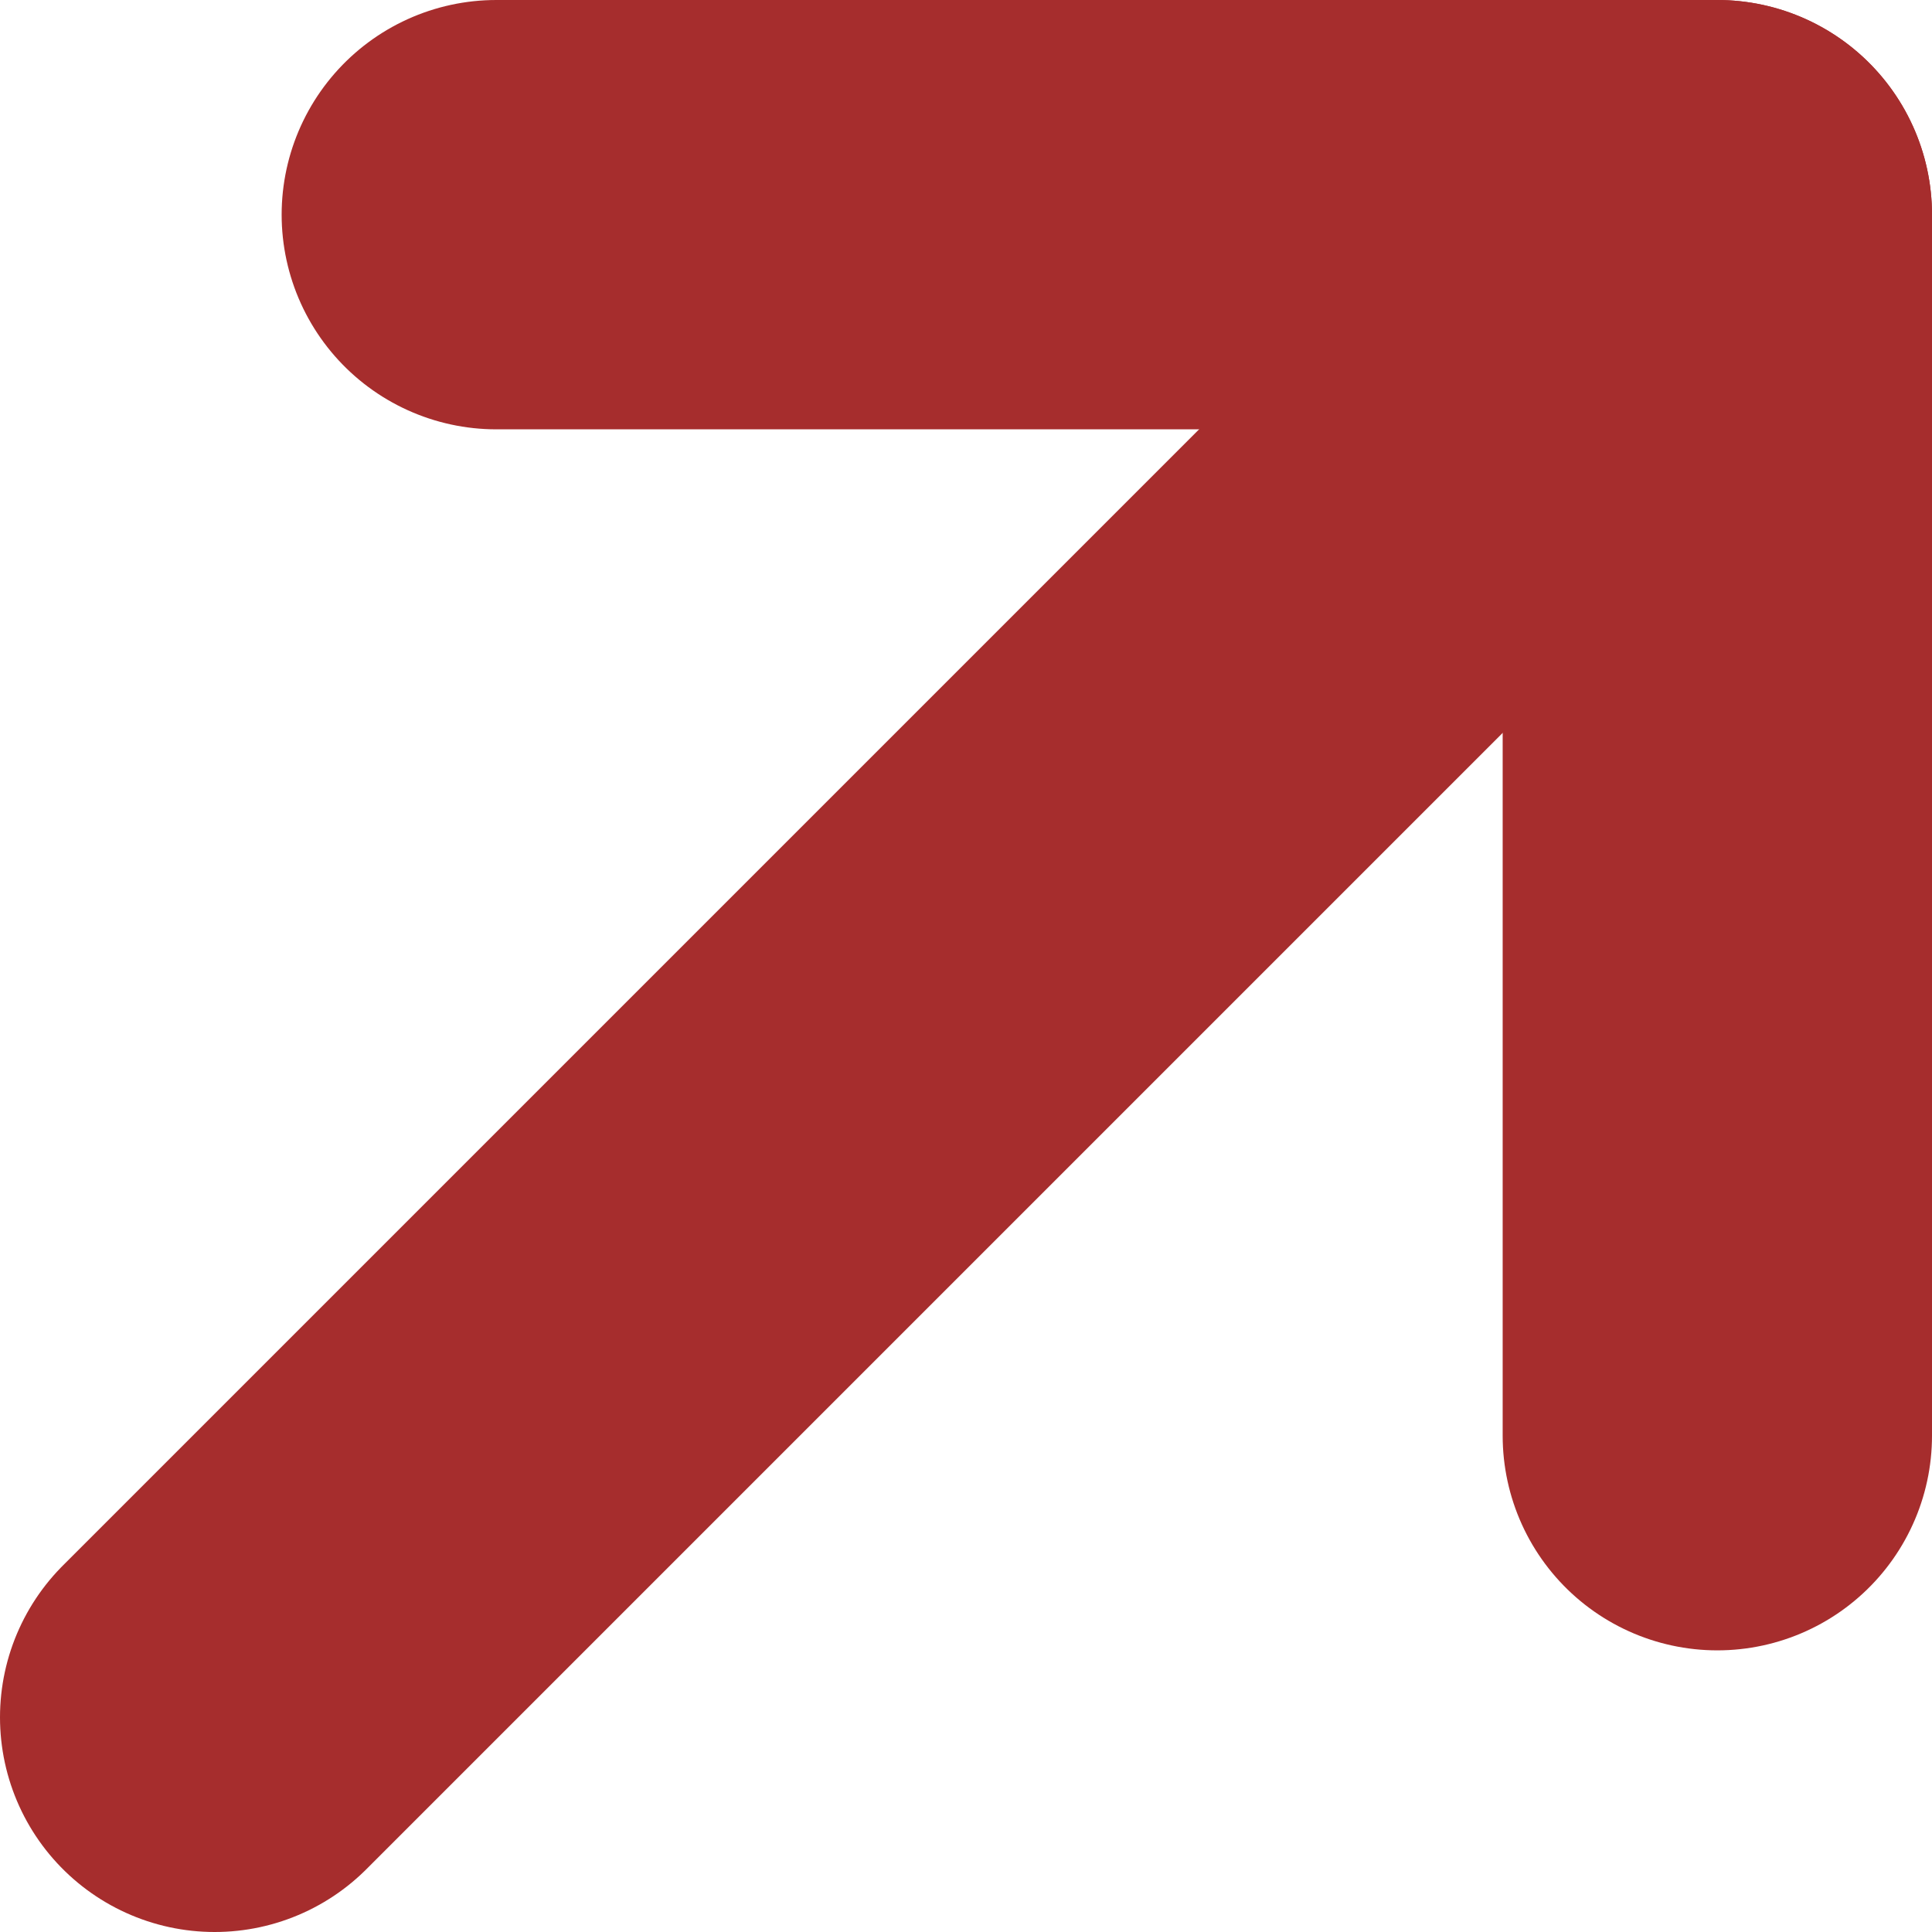<svg width="9" height="9" viewBox="0 0 9 9" fill="none" xmlns="http://www.w3.org/2000/svg">
<path d="M1 8L8 1" stroke="#A62D2D" stroke-width="2" stroke-linecap="round" stroke-linejoin="round"/>
<path d="M2.312 1H8V6.688" stroke="#A62D2D" stroke-width="2" stroke-linecap="round" stroke-linejoin="round"/>
</svg>
